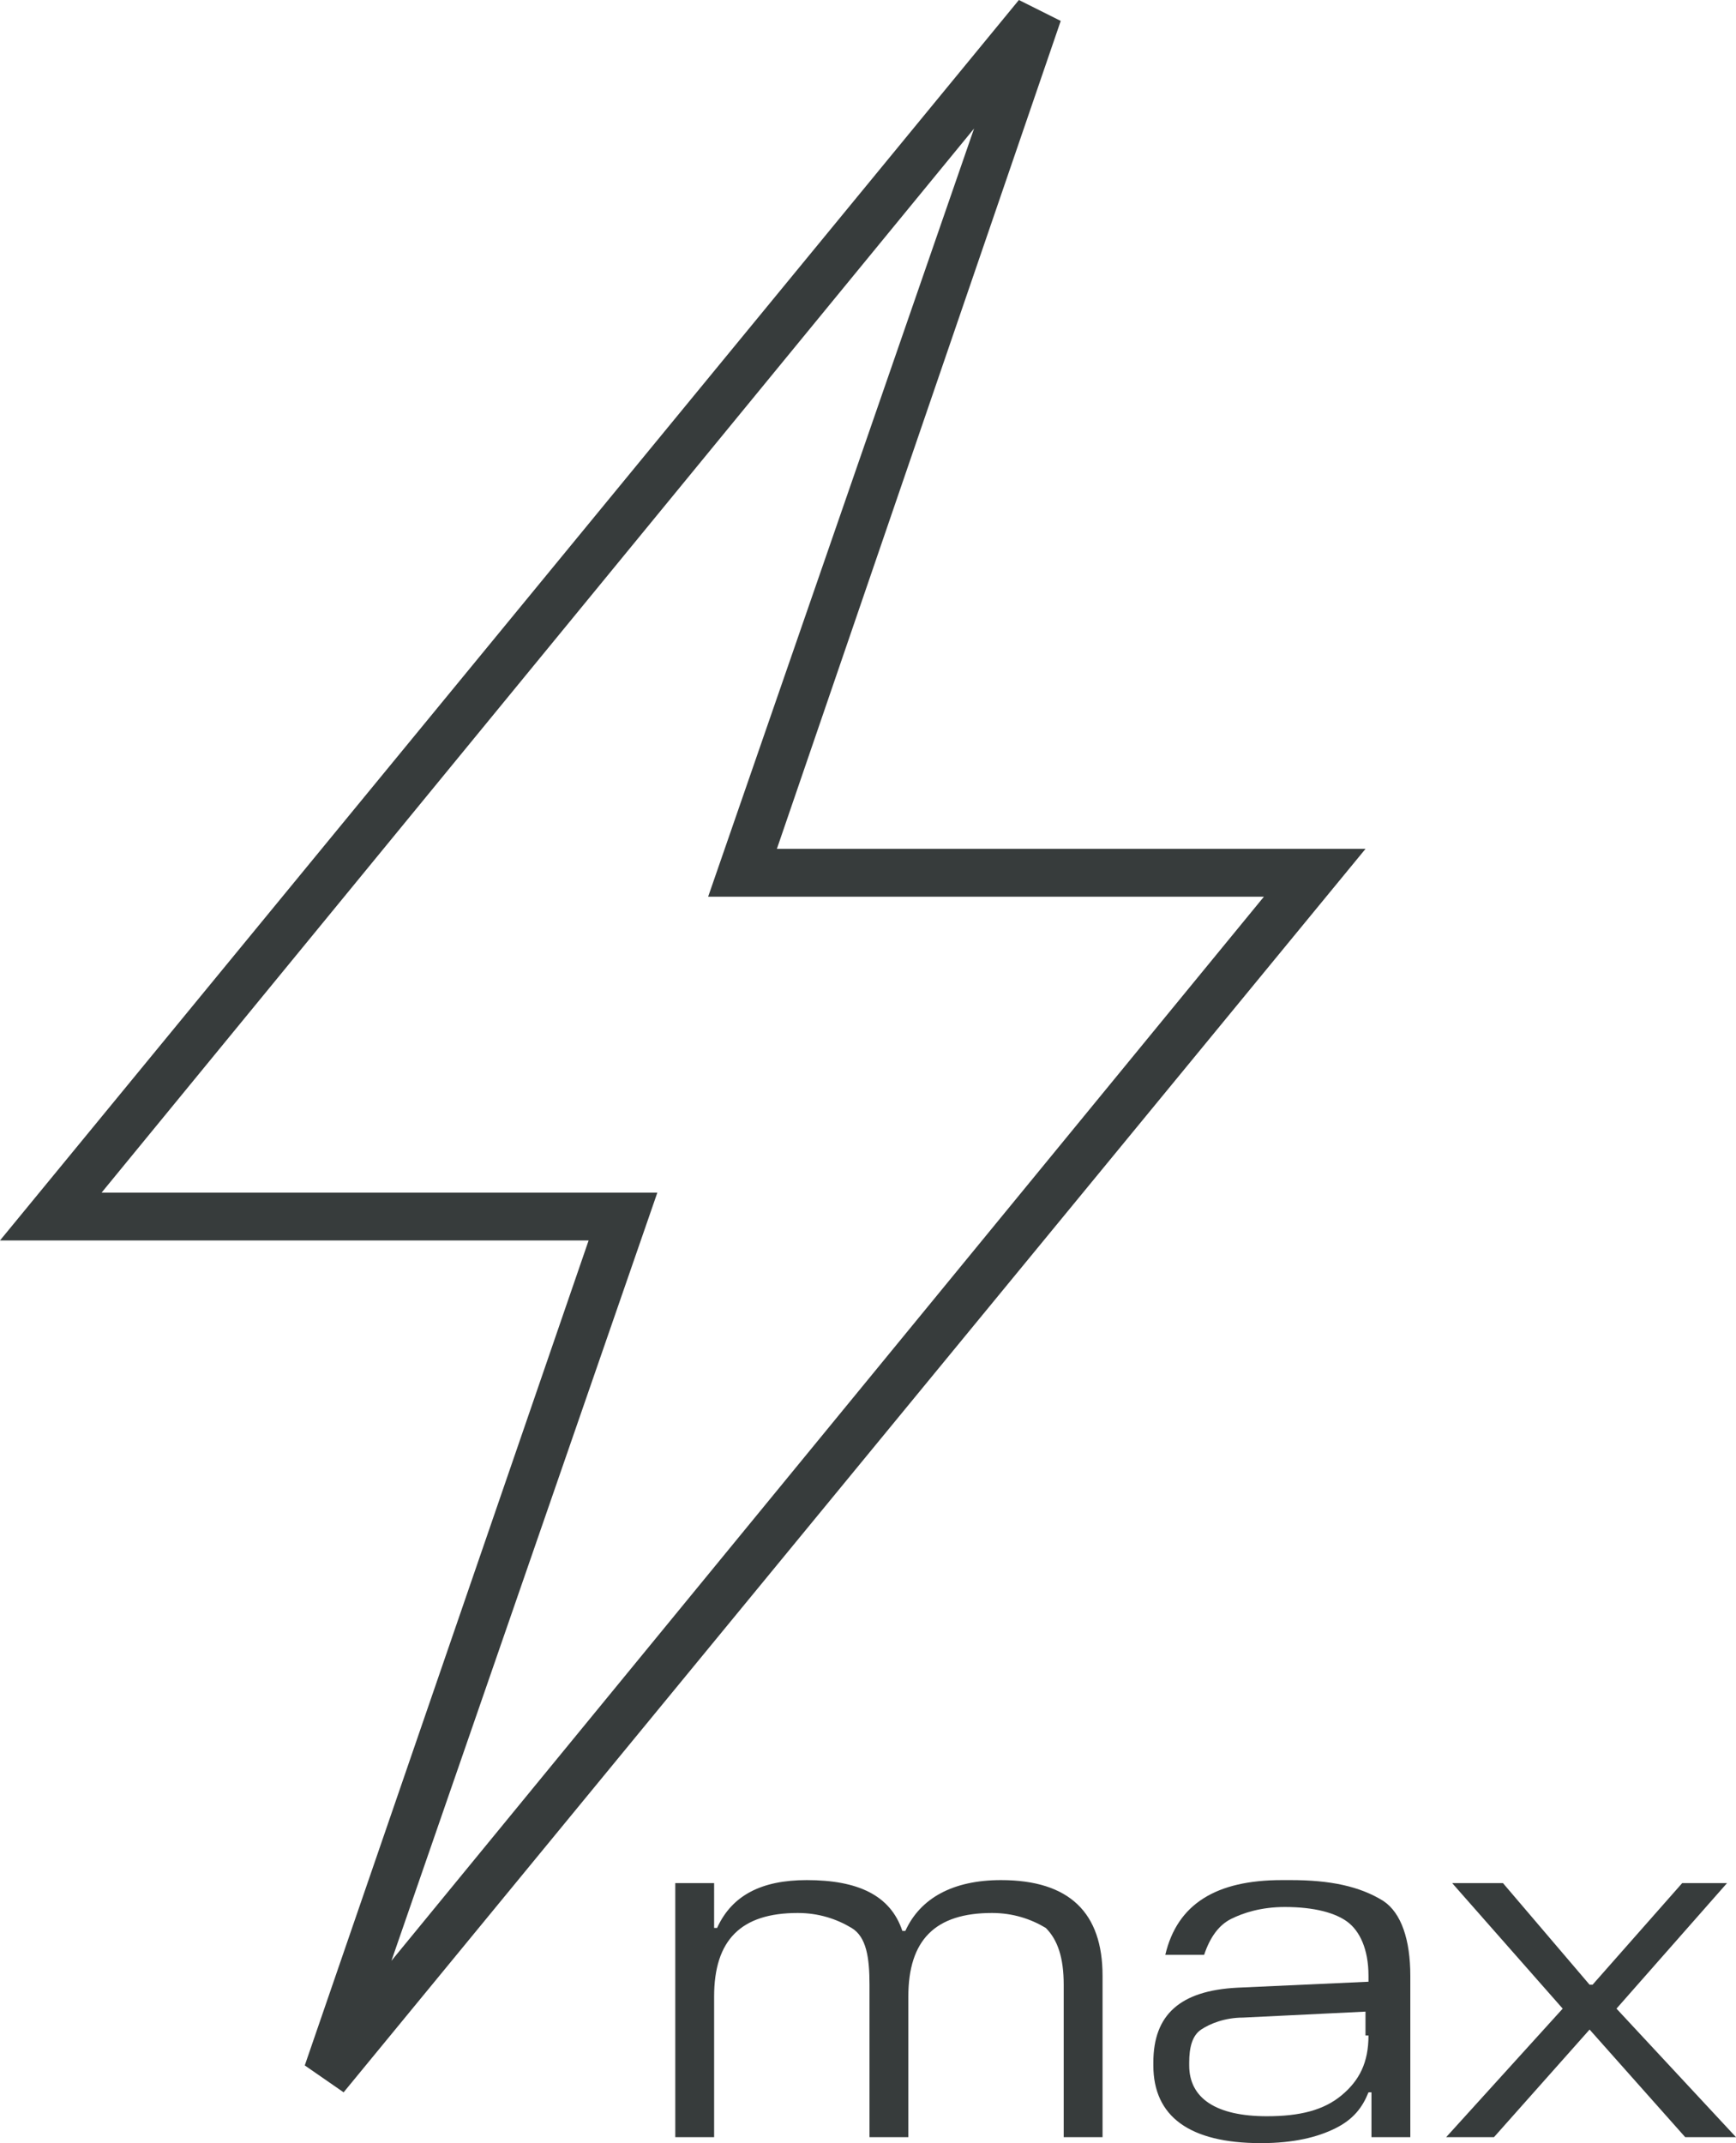 <?xml version="1.0" encoding="utf-8"?>
<svg version="1.1" xmlns="http://www.w3.org/2000/svg" xmlns:xlink="http://www.w3.org/1999/xlink" x="0px" y="0px"
	 viewBox="0 0 58.1 71.7" style="enable-background:new 0 0 58.1 71.7;" xml:space="preserve">
<style type="text/css">
	.st0-mepower{fill:#373C3C;}
</style>
<g>
	<g>
		<path class="st0-mepower" d="M11.5,70l-1.3-0.9l9.5-27.6H0L34.1,0l1.4,0.7L26,28.4h19.7L11.5,70z M3.4,39.9H22l-8.9,25.7L42.3,30H23.7
			l8.9-25.7L3.4,39.9z"/>
	</g>
	<path class="st0-mepower" d="M33.5,62.9c-1.6,0-2.7,0.6-3.2,1.7h-0.1c-0.4-1.2-1.5-1.7-3.2-1.7c-1.5,0-2.5,0.5-3,1.6h-0.1V63h-1.3v8.5h1.3
		v-4.7c0-1.9,0.9-2.8,2.8-2.8c0.7,0,1.3,0.2,1.8,0.5s0.6,1,0.6,1.9v5.1h1.3v-4.7c0-1.9,0.9-2.8,2.8-2.8c0.7,0,1.3,0.2,1.8,0.5
		c0.4,0.4,0.6,1,0.6,1.9v5.1h1.3v-5.4C36.9,64,35.8,62.9,33.5,62.9z"/>
	<path class="st0-mepower" d="M43.2,62.9h-0.3c-2.2,0-3.5,0.8-3.9,2.5h1.3c0.2-0.6,0.5-1,0.9-1.2c0.4-0.2,1-0.4,1.8-0.4c1,0,1.7,0.2,2.1,0.5
		s0.7,0.9,0.7,1.8v0.2l-4.4,0.2c-1.9,0.1-2.8,0.9-2.8,2.5v0.1c0,1.7,1.2,2.6,3.6,2.6c1.1,0,1.9-0.2,2.5-0.5c0.6-0.3,0.9-0.7,1.1-1.2
		h0.1v1.5h1.3v-5.4c0-1.2-0.3-2.1-0.9-2.5C45.5,63.1,44.5,62.9,43.2,62.9z M45.8,68.1c0,0.9-0.3,1.5-0.9,2c-0.6,0.5-1.4,0.7-2.5,0.7
		c-1.7,0-2.6-0.6-2.6-1.7V69c0-0.5,0.1-0.9,0.4-1.1s0.8-0.4,1.4-0.4l4.1-0.2V68.1z"/>
	<polygon class="st0-mepower" points="57.8,63 56.3,63 53.3,66.4 53.2,66.4 50.3,63 48.6,63 52.3,67.2 48.4,71.5 50,71.5 53.2,67.9 
		53.2,67.9 56.4,71.5 58.1,71.5 54.1,67.2 	"/>
</g>
</svg>
